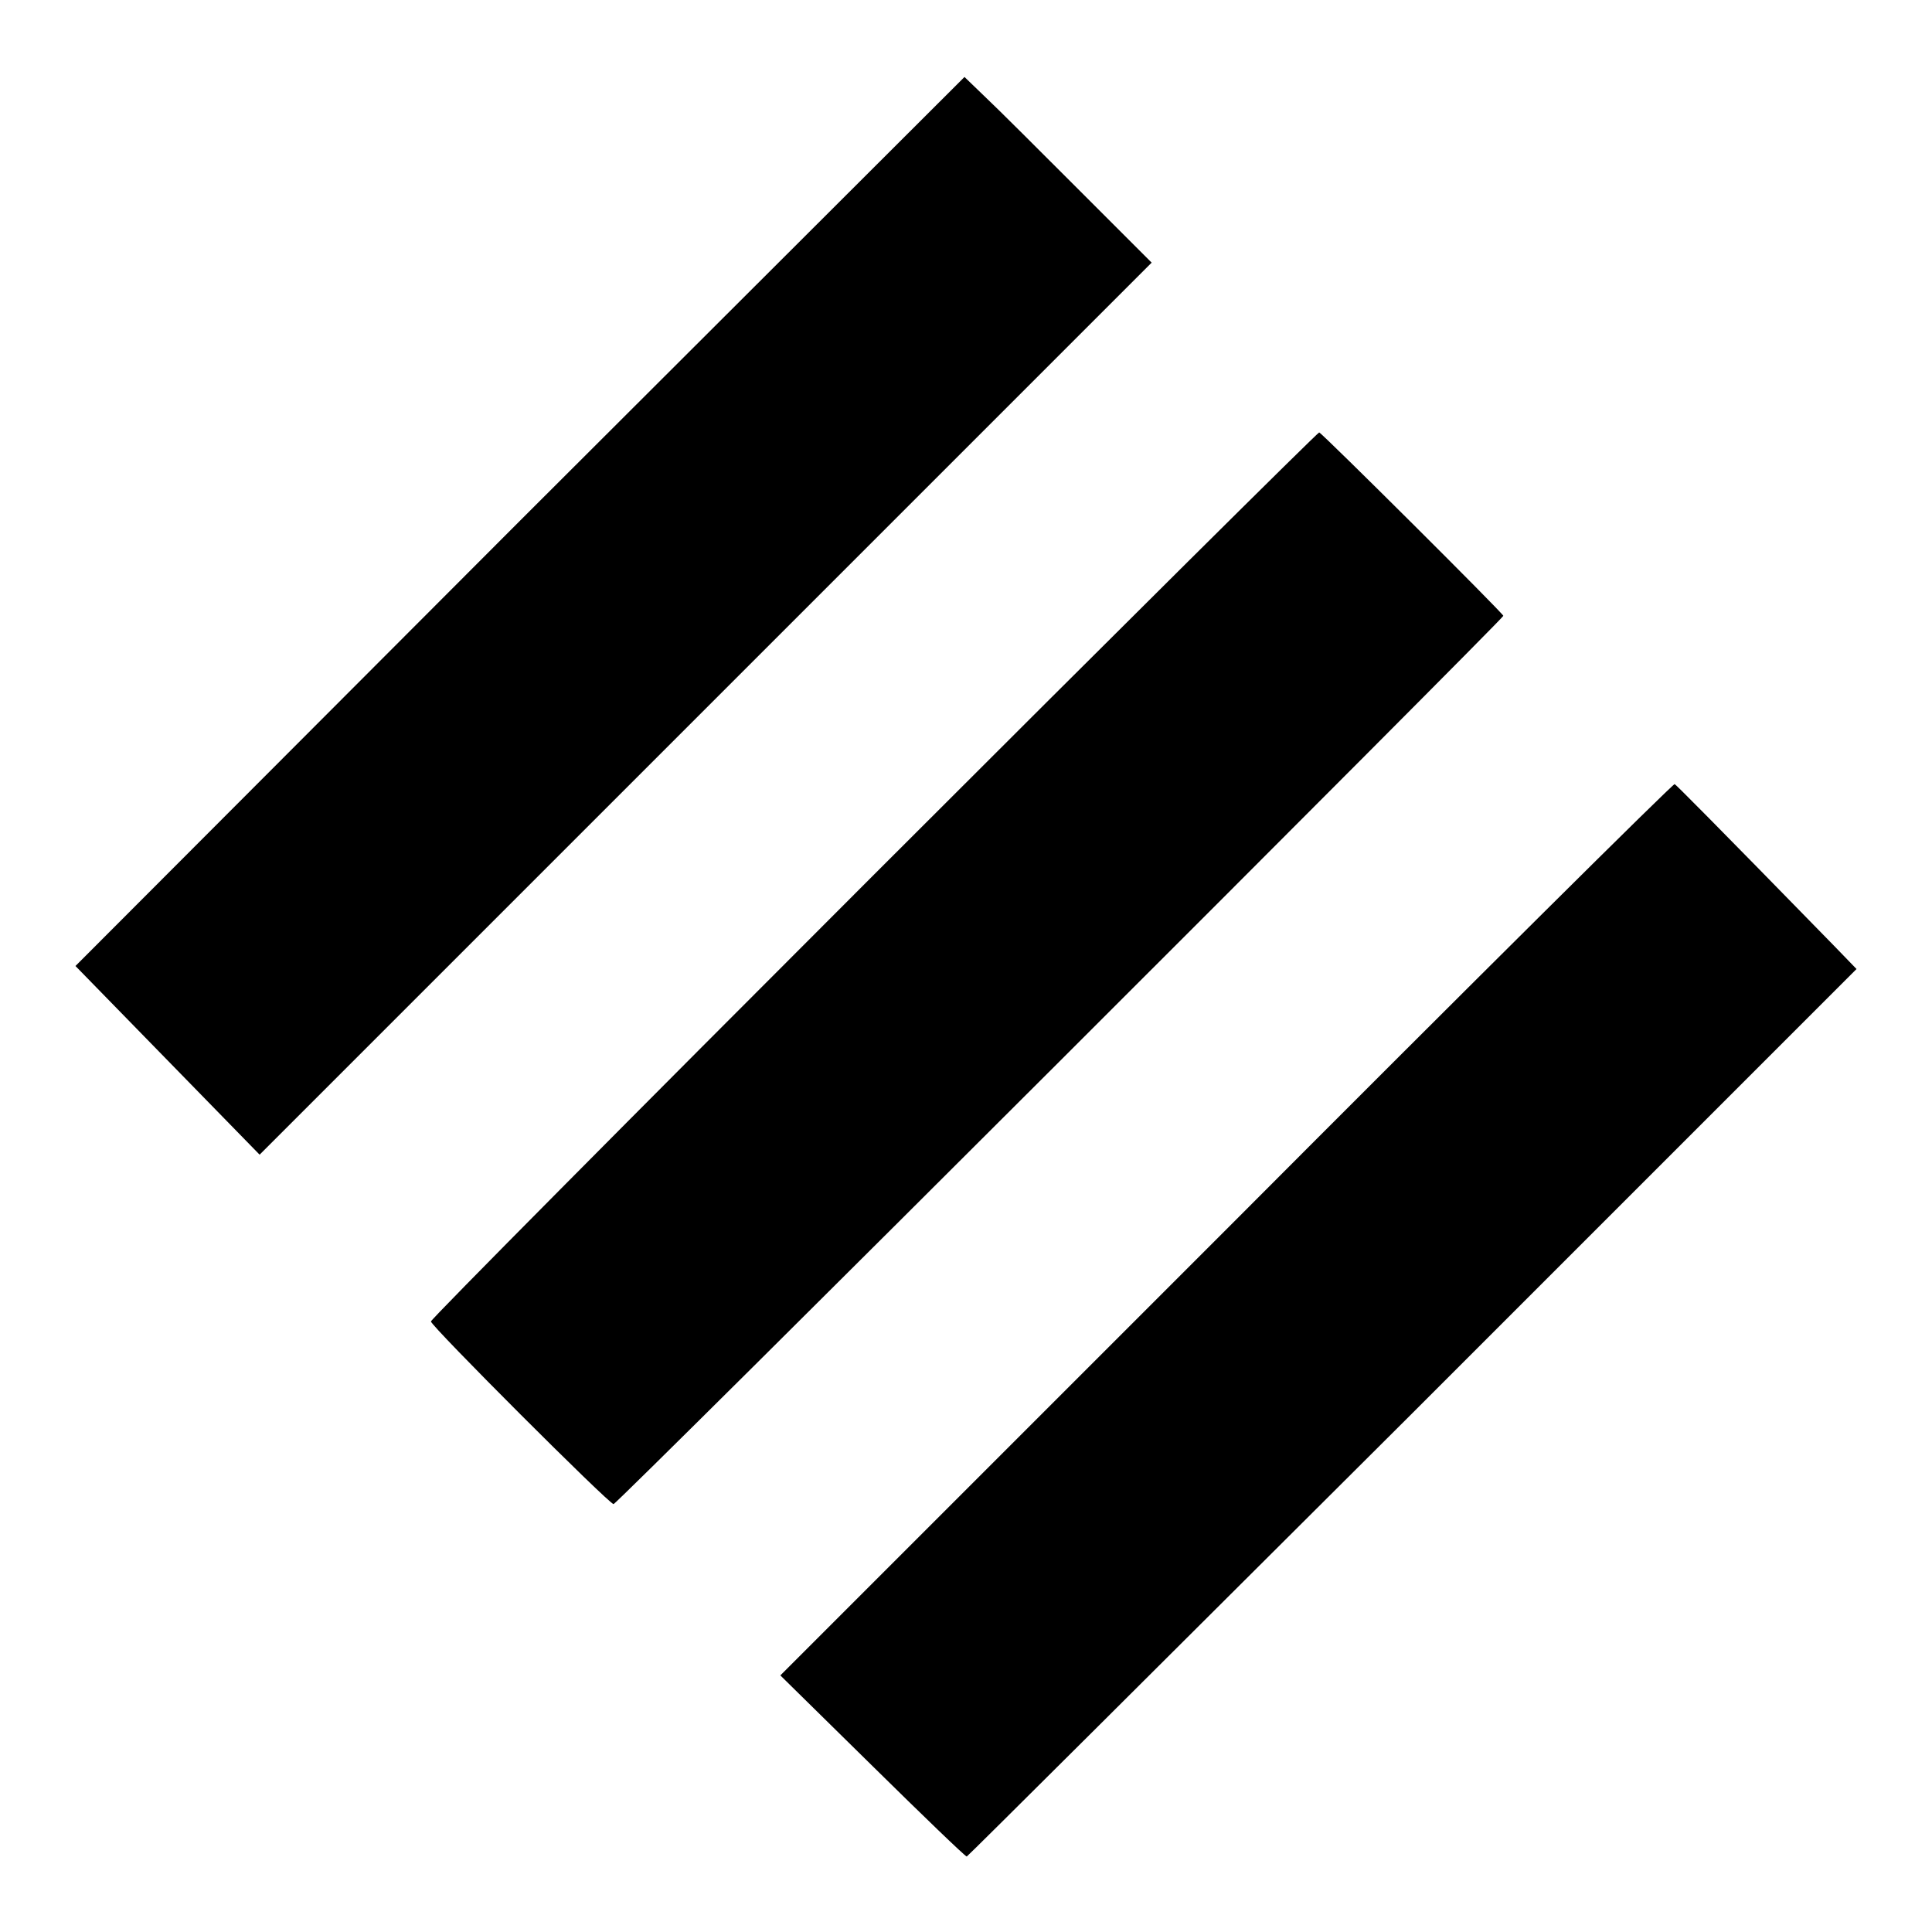 <?xml version="1.0" encoding="utf-8"?>
<!-- Svg Vector Icons : http://www.onlinewebfonts.com/icon -->
<!DOCTYPE svg PUBLIC "-//W3C//DTD SVG 1.1//EN" "http://www.w3.org/Graphics/SVG/1.1/DTD/svg11.dtd">
<svg version="1.1" xmlns="http://www.w3.org/2000/svg" xmlns:xlink="http://www.w3.org/1999/xlink" x="0px" y="0px" viewBox="0 0 256 256" enable-background="new 0 0 256 256" xml:space="preserve">
<g><g><g><path fill="#000000" d="M68.9,69L10,128l12.2,12.5l12.2,12.5l59.1-59.1l59.1-59.1l-9.6-9.6c-5.3-5.3-10.8-10.8-12.4-12.3l-2.8-2.7L68.9,69z"/><path fill="#000000" d="M115.8,115.9c-32.3,32.3-58.7,58.9-58.7,59.2c0,0.6,23.6,24.2,24.2,24.2c0.5,0,117.9-117.3,117.9-117.7c0-0.3-23.9-24.1-24.4-24.3C174.7,57.2,148.1,83.6,115.8,115.9z"/><path fill="#000000" d="M162.5,162.9l-59.1,59.1l12.2,12c6.7,6.6,12.3,12,12.5,12c0.1,0,26.7-26.5,59.1-58.8l58.8-58.8l-3-3.1c-16.5-16.9-21-21.4-21.1-21.4C221.7,103.8,195,130.3,162.5,162.9z"/></g></g></g>
</svg>